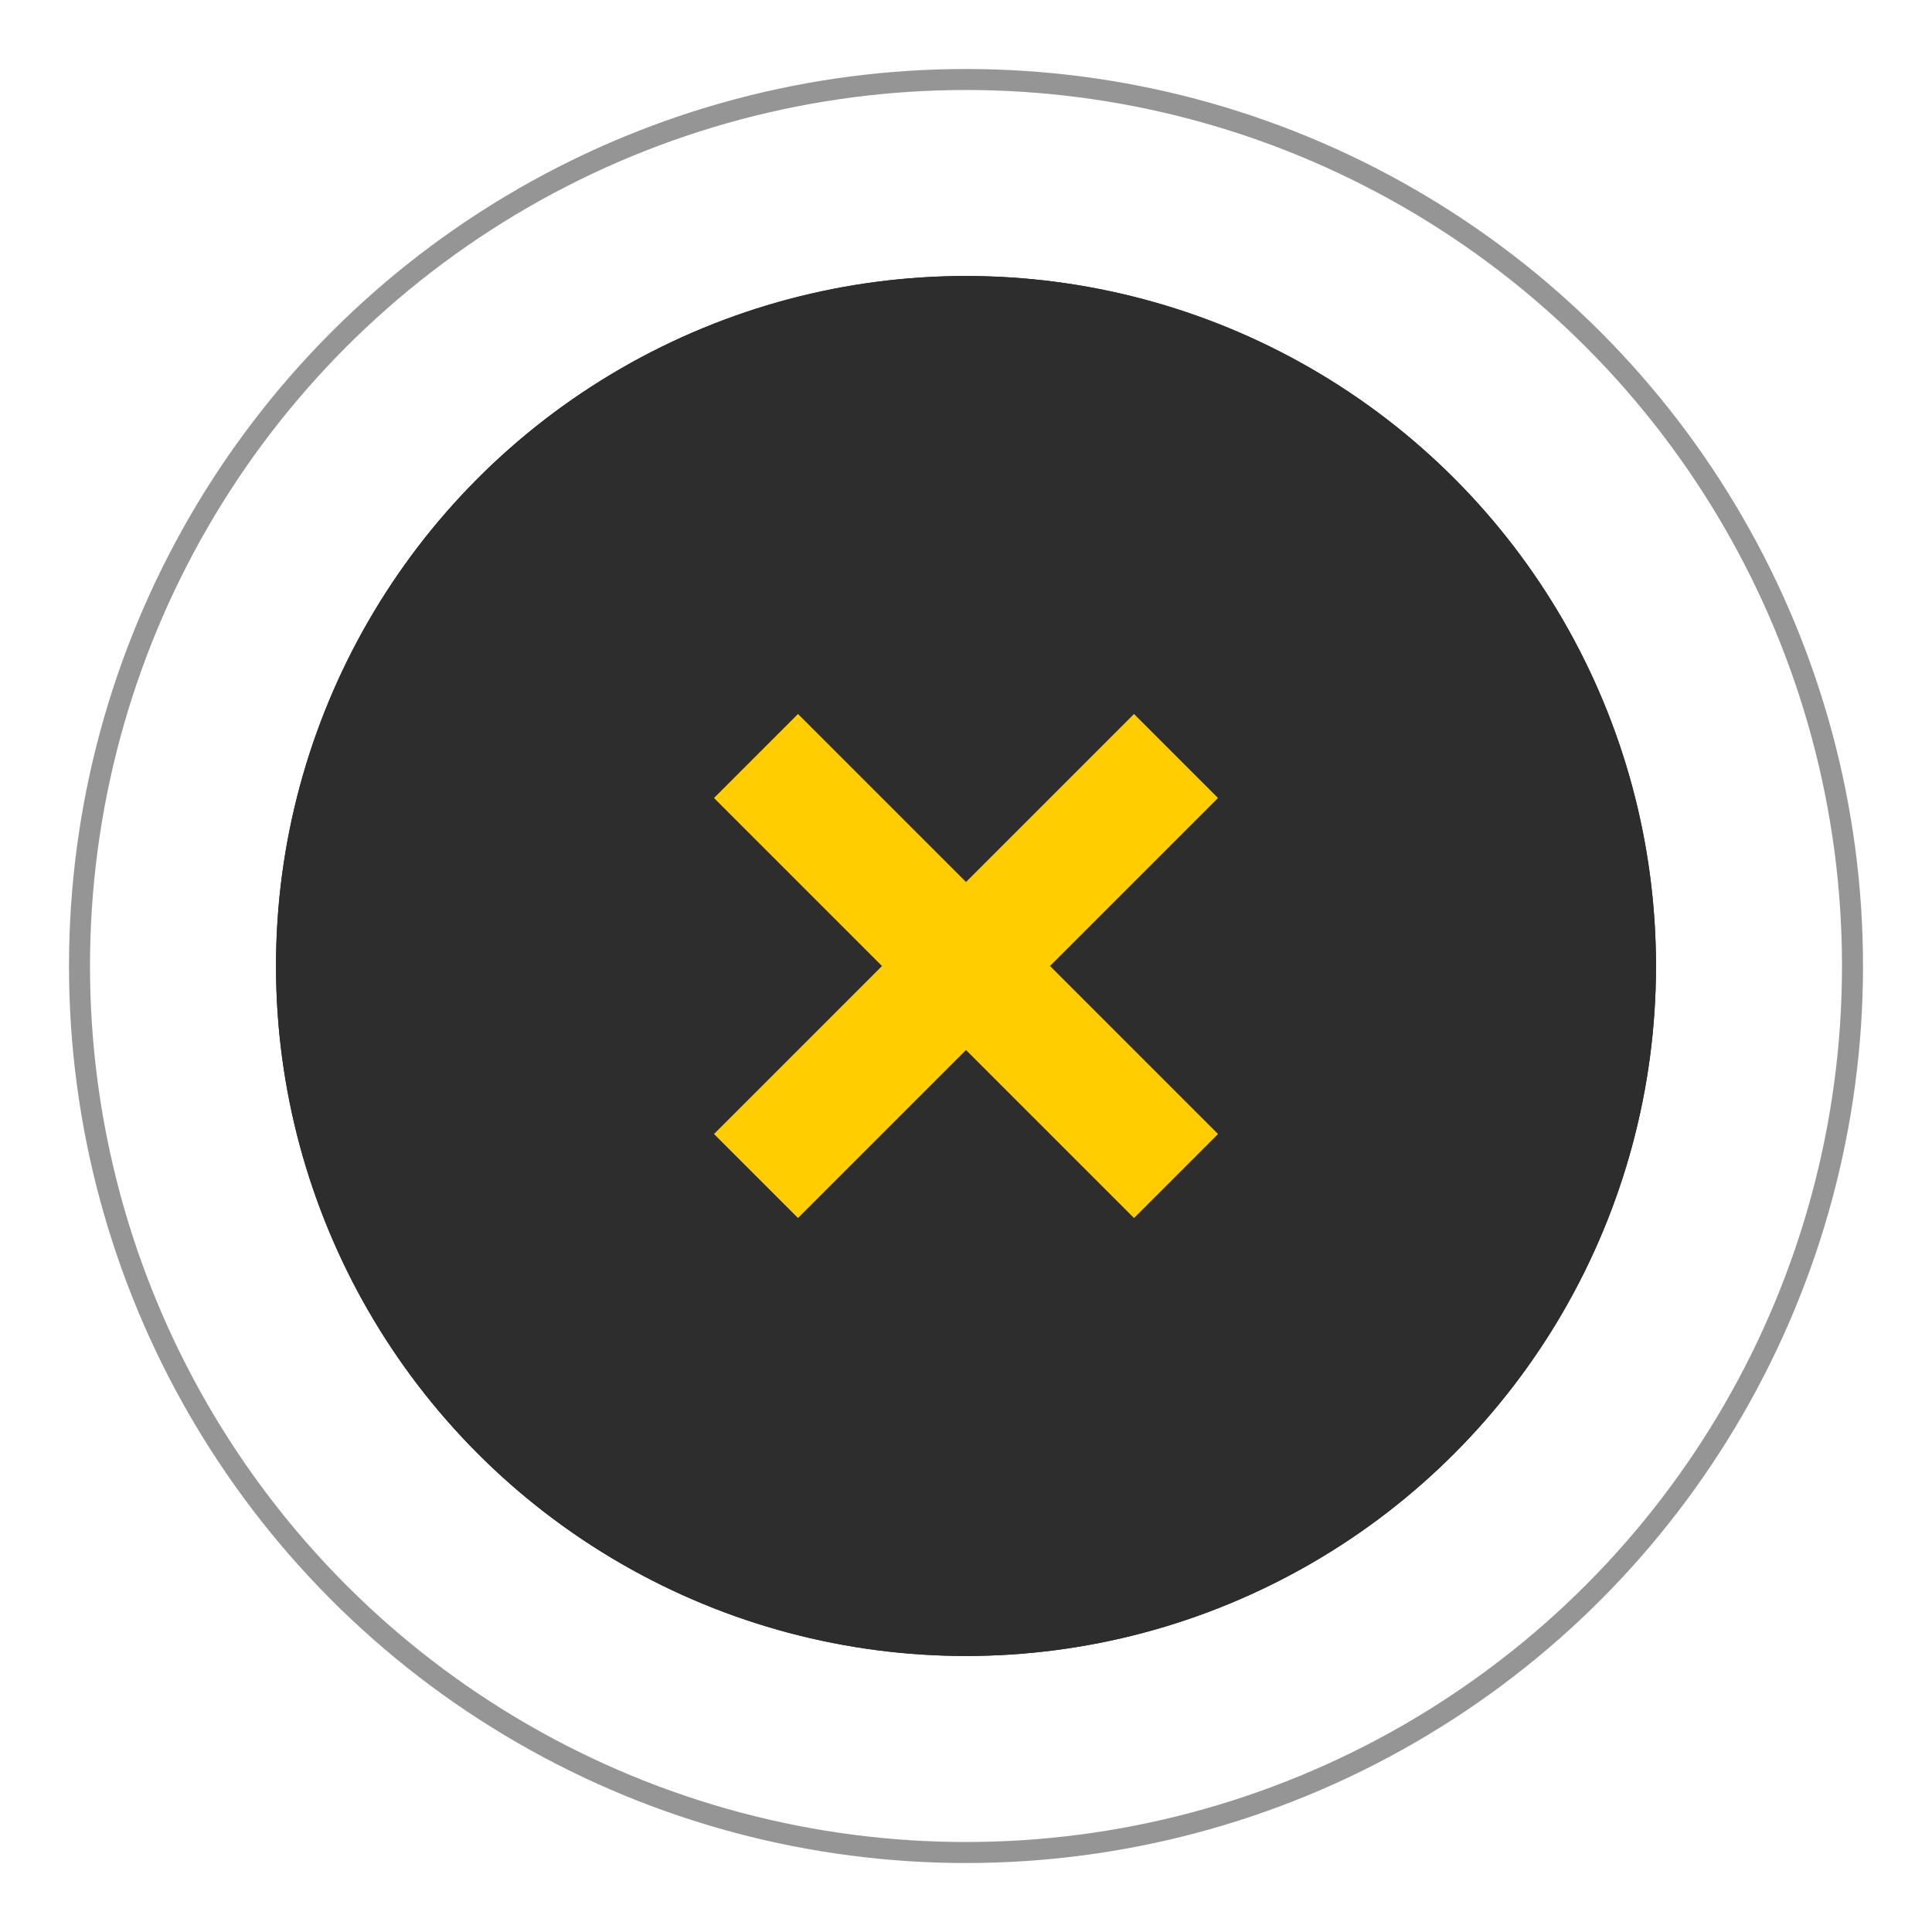 <svg width="184" height="184" viewBox="0 0 184 184" fill="none" xmlns="http://www.w3.org/2000/svg">
<circle cx="92" cy="91.999" r="64.714" stroke="#2D2D2D" stroke-width="2"/>
<circle opacity="0.5" cx="92" cy="92.001" r="84.429" stroke="#2D2D2D" stroke-width="2"/>
<circle cx="92" cy="91.999" r="65.714" fill="#2D2D2D"/>
<path fill-rule="evenodd" clip-rule="evenodd" d="M76 116L68 108L84 92L68 76L76 68L92 84L108 68L116 76L100 92L116 108L108 116L92 100L76 116Z" fill="#FFCD00"/>
</svg>
